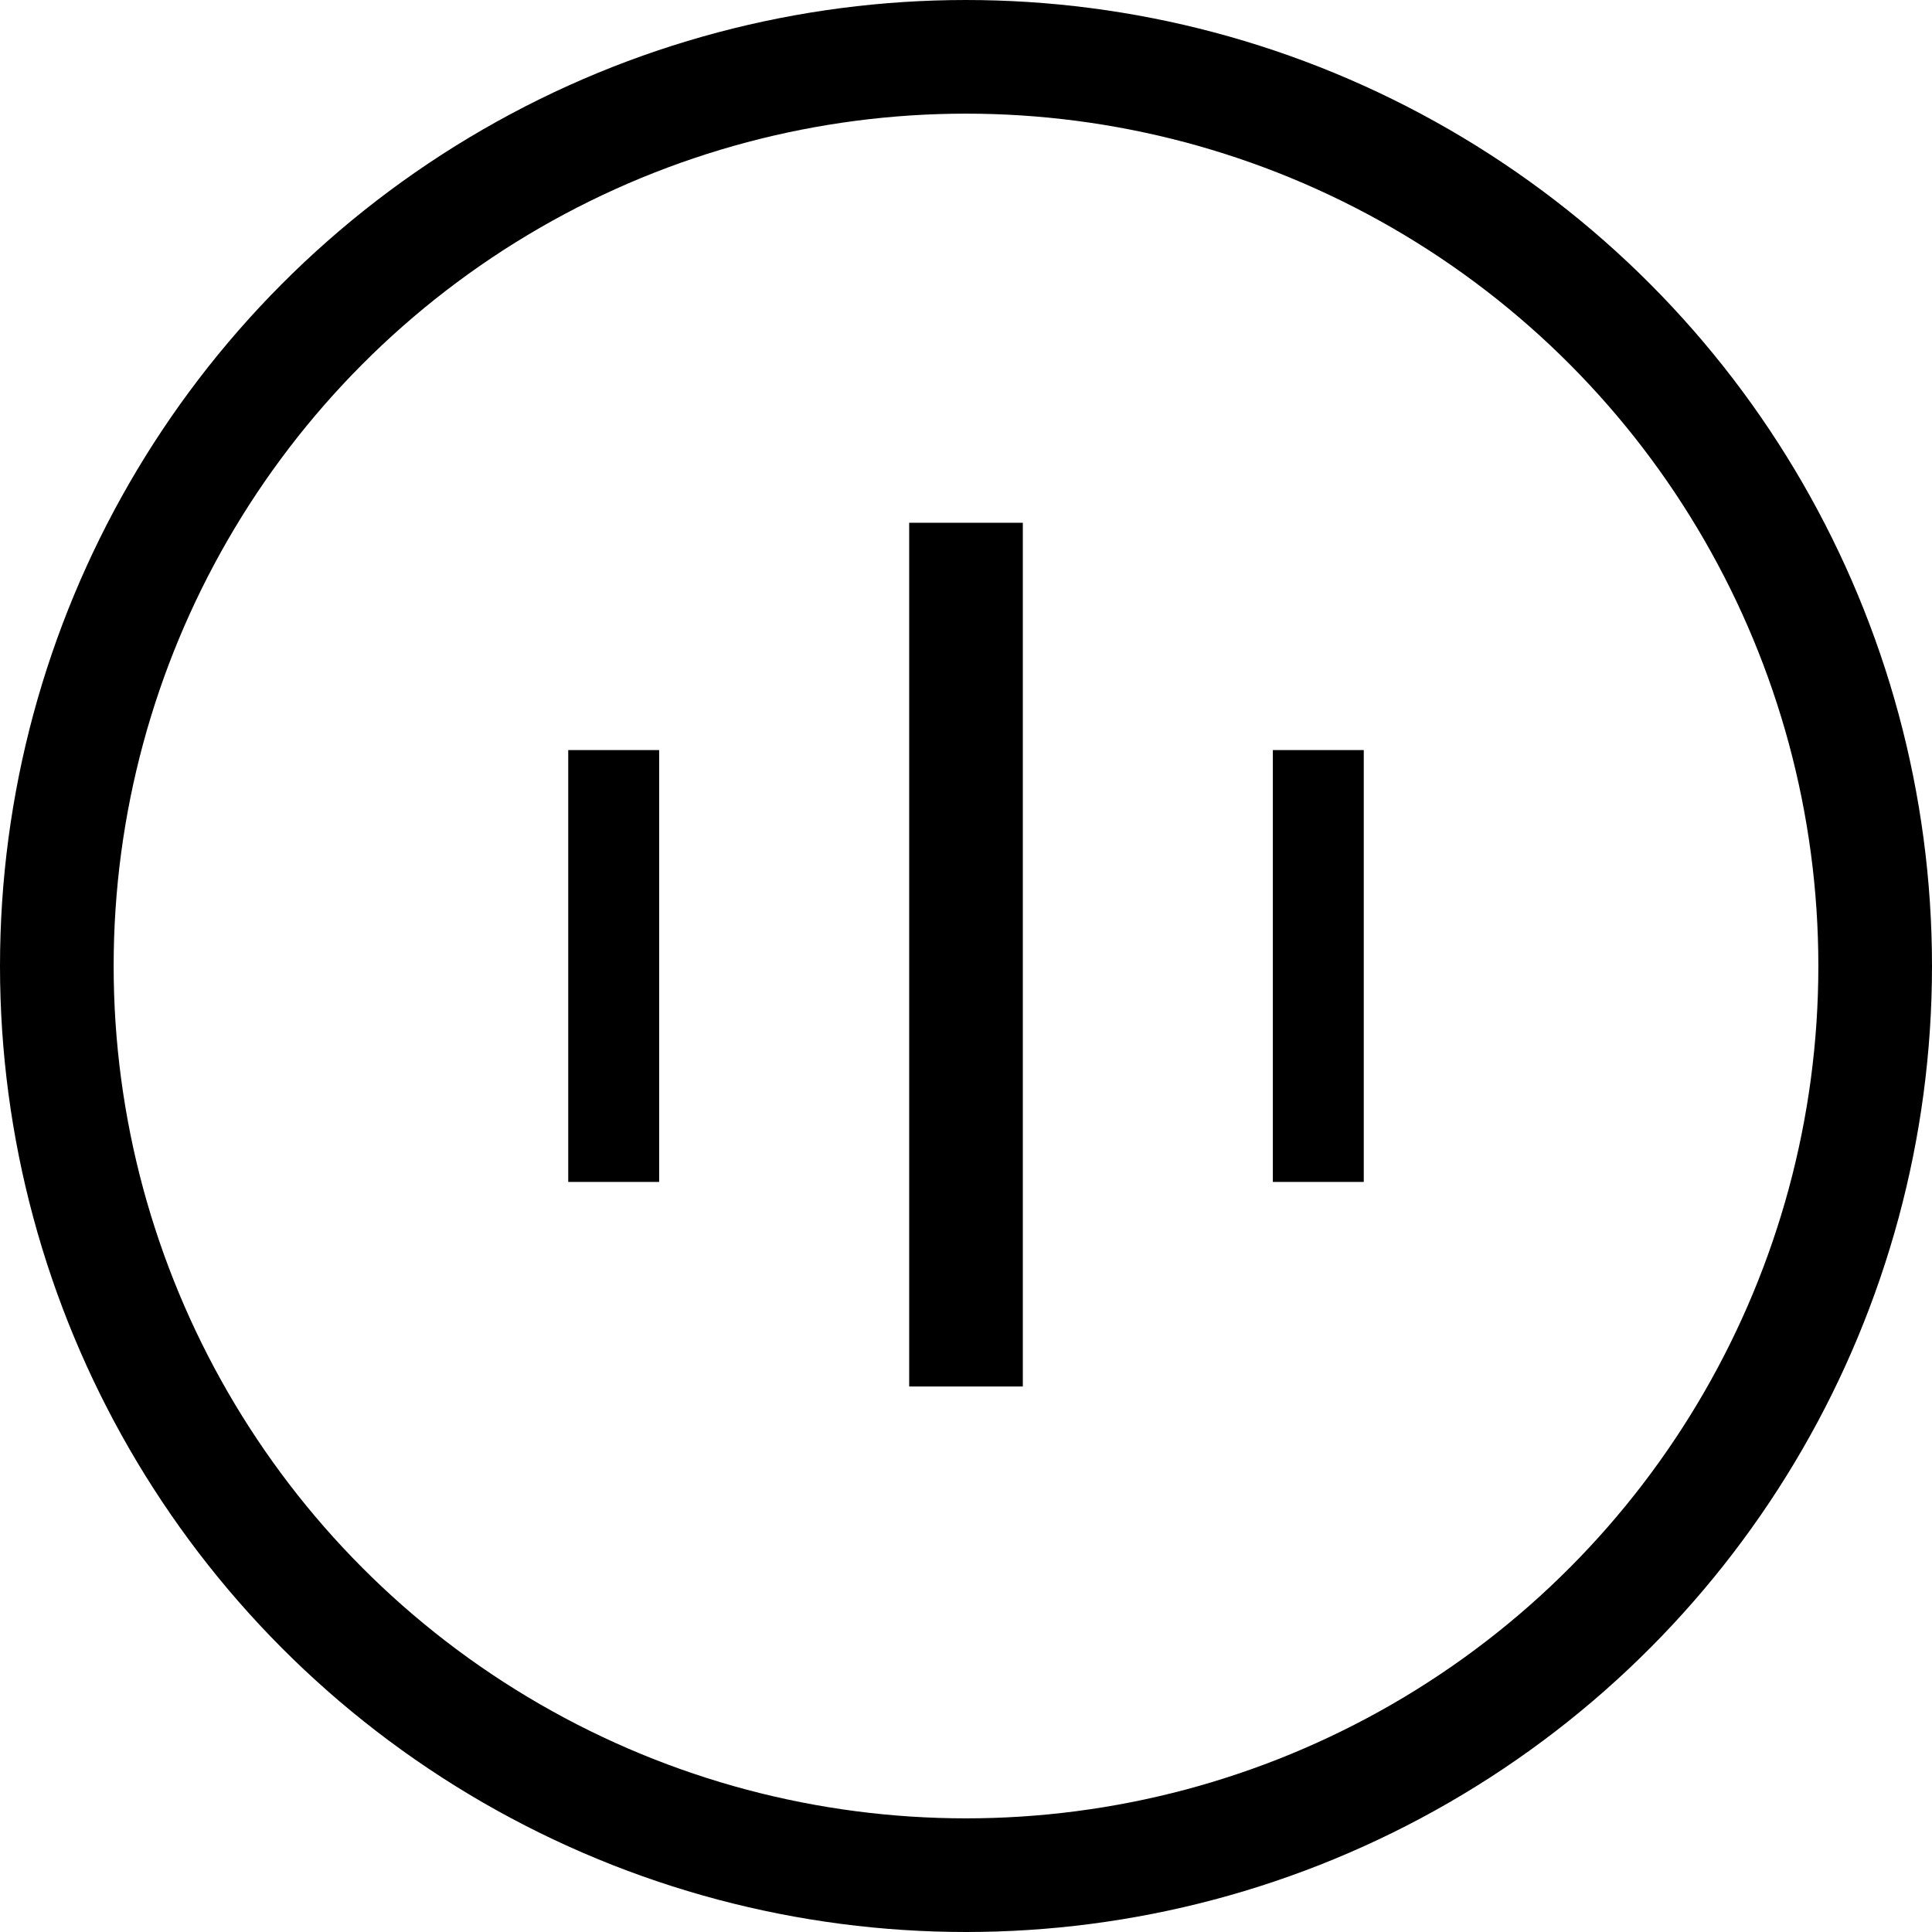 <?xml version="1.0" encoding="UTF-8"?> <svg xmlns="http://www.w3.org/2000/svg" width="85" height="85" viewBox="0 0 85 85" fill="none"><rect x="40" y="23" width="5" height="38" fill="black"></rect><rect x="56" y="33" width="4" height="19" fill="black"></rect><rect x="25" y="33" width="4" height="19" fill="black"></rect><circle cx="42.5" cy="42.5" r="40" stroke="black" stroke-width="5"></circle></svg> 